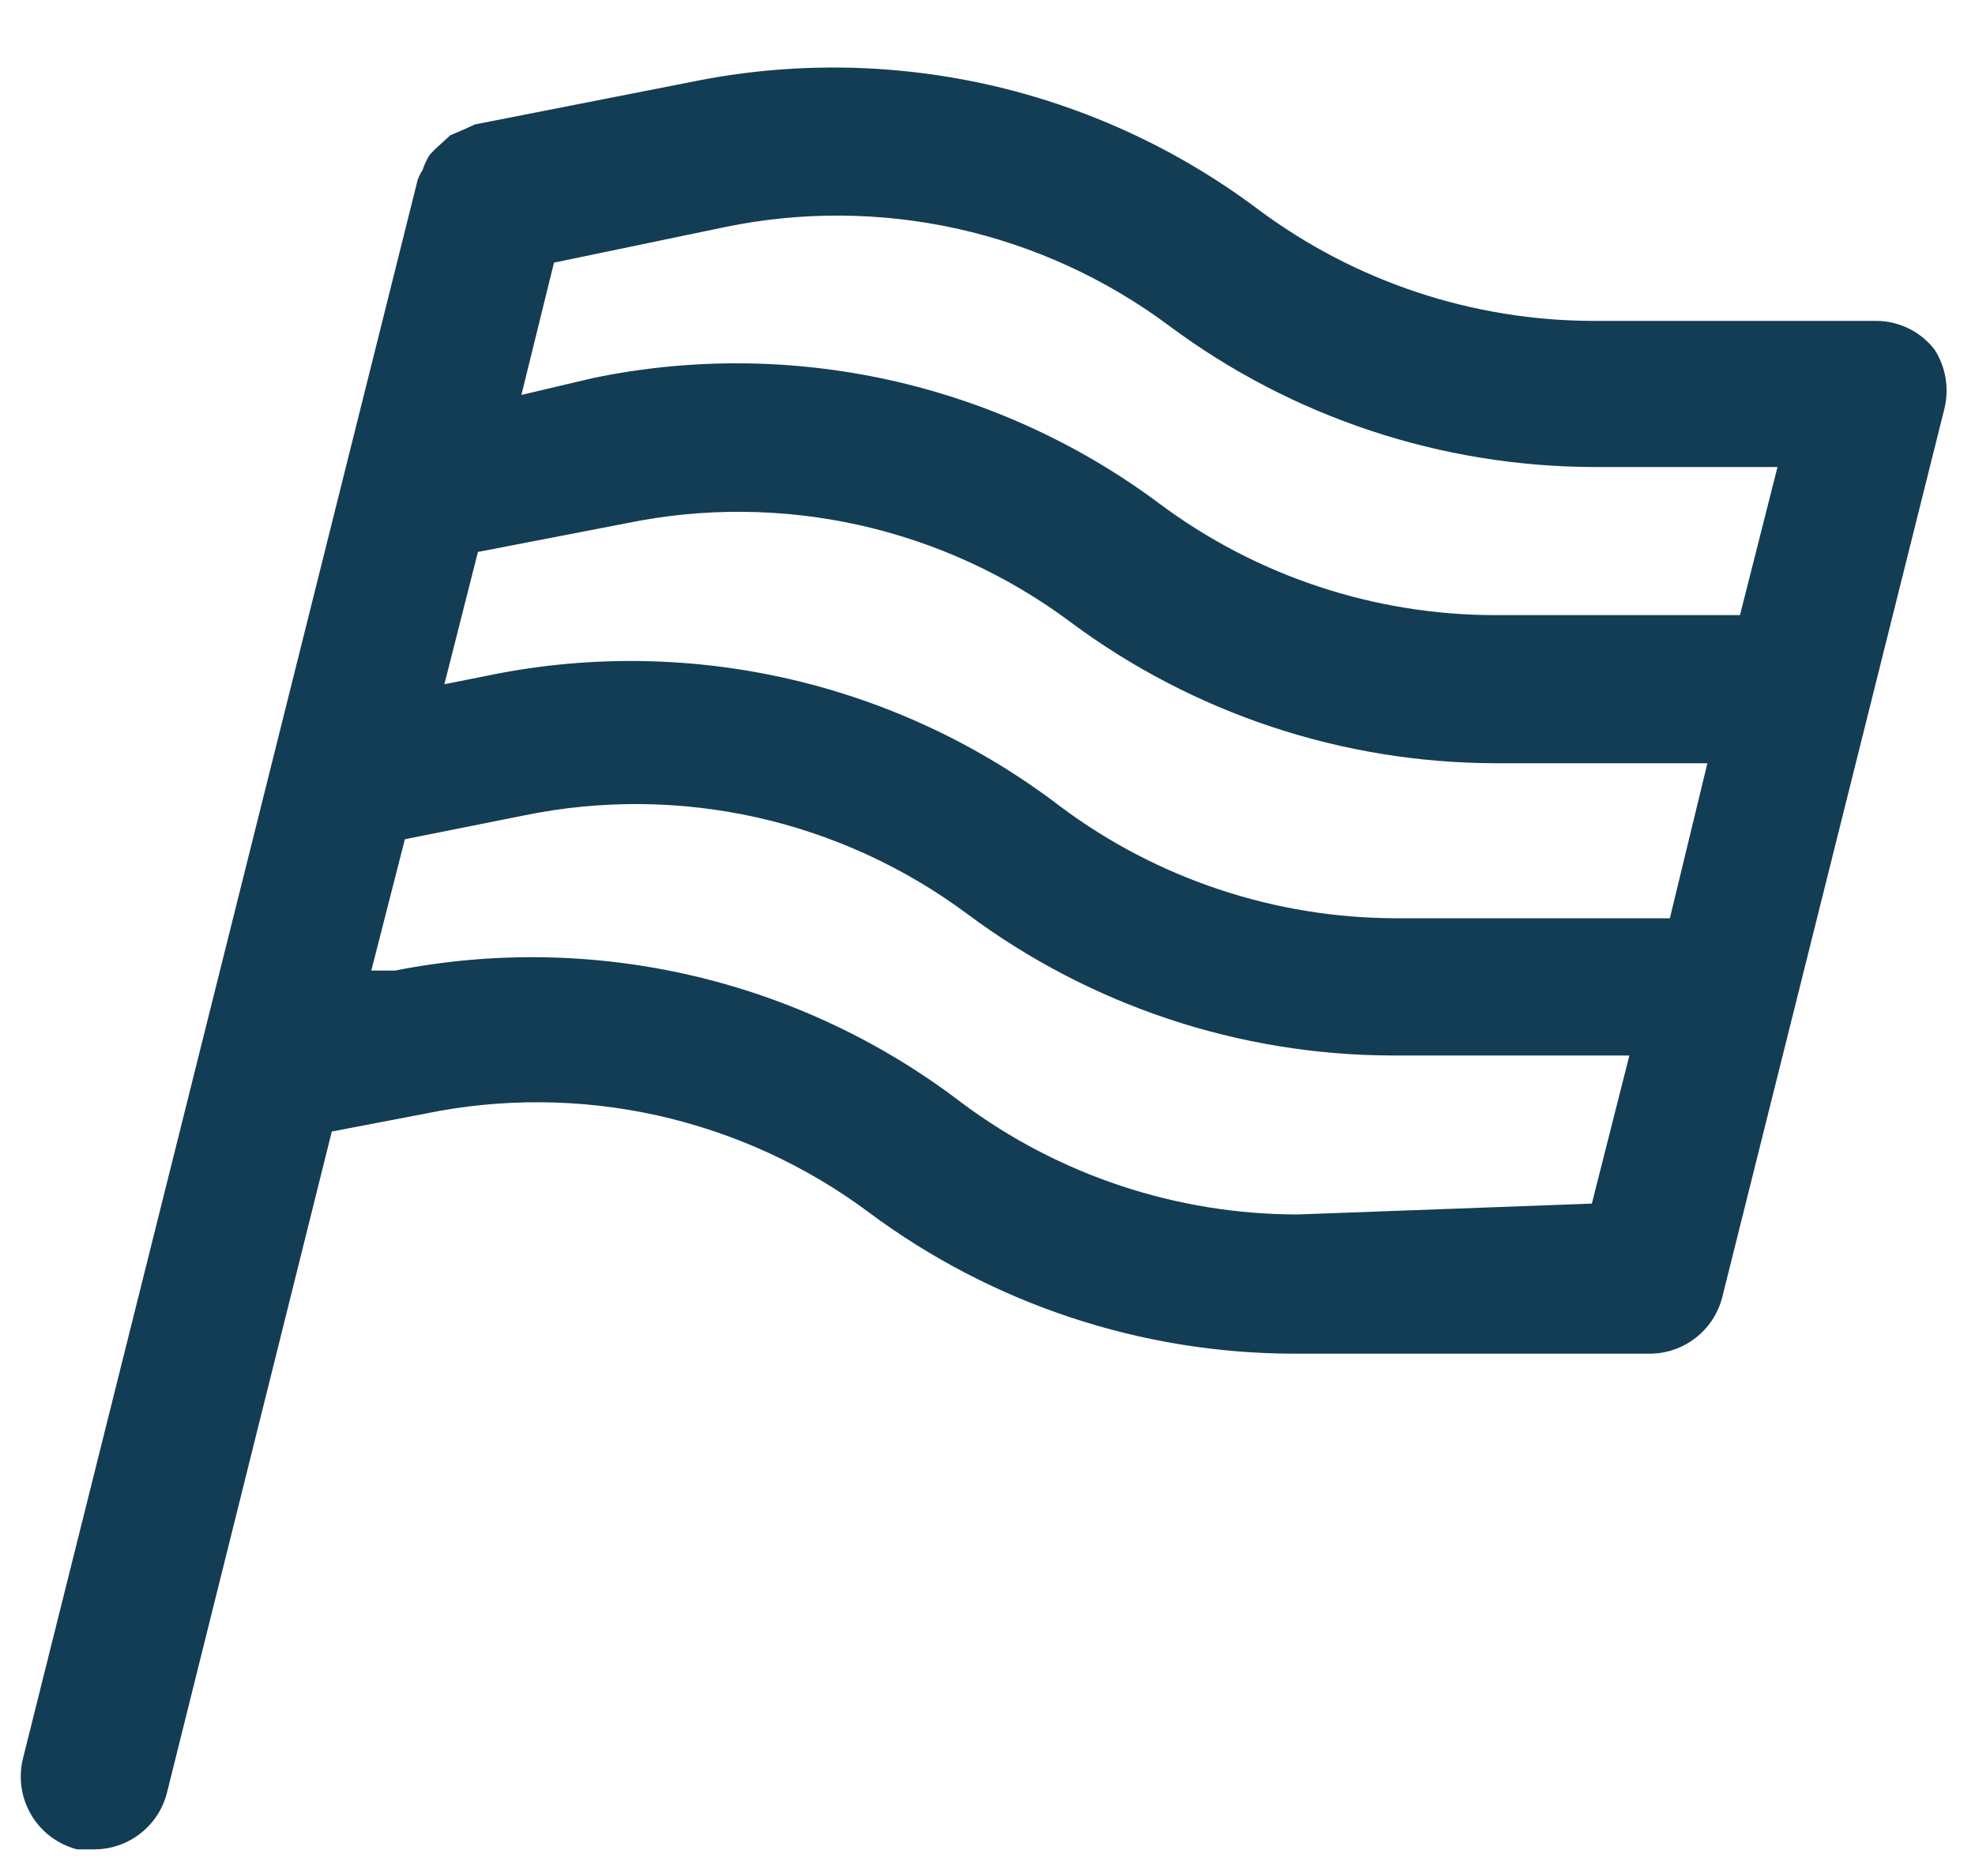 <?xml version="1.0" encoding="UTF-8"?>
<svg xmlns="http://www.w3.org/2000/svg" width="20" height="19" viewBox="0 0 20 19" fill="none">
  <path d="M19.59 3.54C19.52 3.45 19.431 3.377 19.329 3.327C19.226 3.277 19.114 3.25 19 3.25H16.14C14.915 3.249 13.722 2.853 12.74 2.12C11.929 1.511 10.998 1.081 10.009 0.858C9.019 0.636 7.994 0.626 7 0.83L4.81 1.26L4.7 1.31L4.56 1.37L4.44 1.48C4.408 1.507 4.378 1.538 4.35 1.57C4.321 1.617 4.297 1.667 4.28 1.72C4.26 1.751 4.243 1.785 4.23 1.82L0.23 17.82C0.185 18.014 0.217 18.217 0.32 18.387C0.422 18.557 0.588 18.68 0.78 18.73H0.96C1.128 18.729 1.29 18.672 1.422 18.569C1.554 18.466 1.648 18.322 1.69 18.16L3.36 11.46L4.3 11.28C5.078 11.119 5.882 11.125 6.657 11.297C7.433 11.47 8.163 11.805 8.8 12.28C10.043 13.205 11.551 13.707 13.1 13.71H16.71C16.878 13.709 17.04 13.652 17.172 13.549C17.304 13.446 17.398 13.302 17.44 13.14L19.69 4.14C19.715 4.038 19.719 3.933 19.702 3.83C19.685 3.727 19.647 3.628 19.59 3.54ZM7.34 2.3C8.118 2.139 8.922 2.145 9.697 2.317C10.473 2.49 11.203 2.825 11.84 3.3C13.083 4.225 14.591 4.726 16.14 4.73H18L17.62 6.23H15.14C13.915 6.229 12.722 5.833 11.74 5.1C10.928 4.494 9.996 4.068 9.007 3.849C8.017 3.63 6.992 3.623 6 3.83L5.28 4L5.61 2.66L7.34 2.3ZM16.91 9.3H14.14C12.915 9.299 11.722 8.903 10.74 8.17C9.933 7.552 9.004 7.113 8.015 6.882C7.025 6.651 5.997 6.633 5 6.83L4.5 6.93L4.84 5.59L6.34 5.3C7.118 5.139 7.922 5.145 8.697 5.317C9.473 5.49 10.203 5.825 10.84 6.3C12.083 7.225 13.591 7.726 15.14 7.73H17.29L16.91 9.3ZM13.14 12.3C11.915 12.299 10.722 11.903 9.74 11.17C8.933 10.552 8.004 10.113 7.015 9.882C6.025 9.651 4.997 9.633 4 9.83H3.76L4.1 8.5L5.3 8.26C6.078 8.099 6.882 8.105 7.657 8.277C8.433 8.45 9.163 8.785 9.8 9.26C11.043 10.185 12.551 10.687 14.1 10.69H16.5L16.12 12.19L13.14 12.3Z" fill="#133D54"></path>
</svg>
